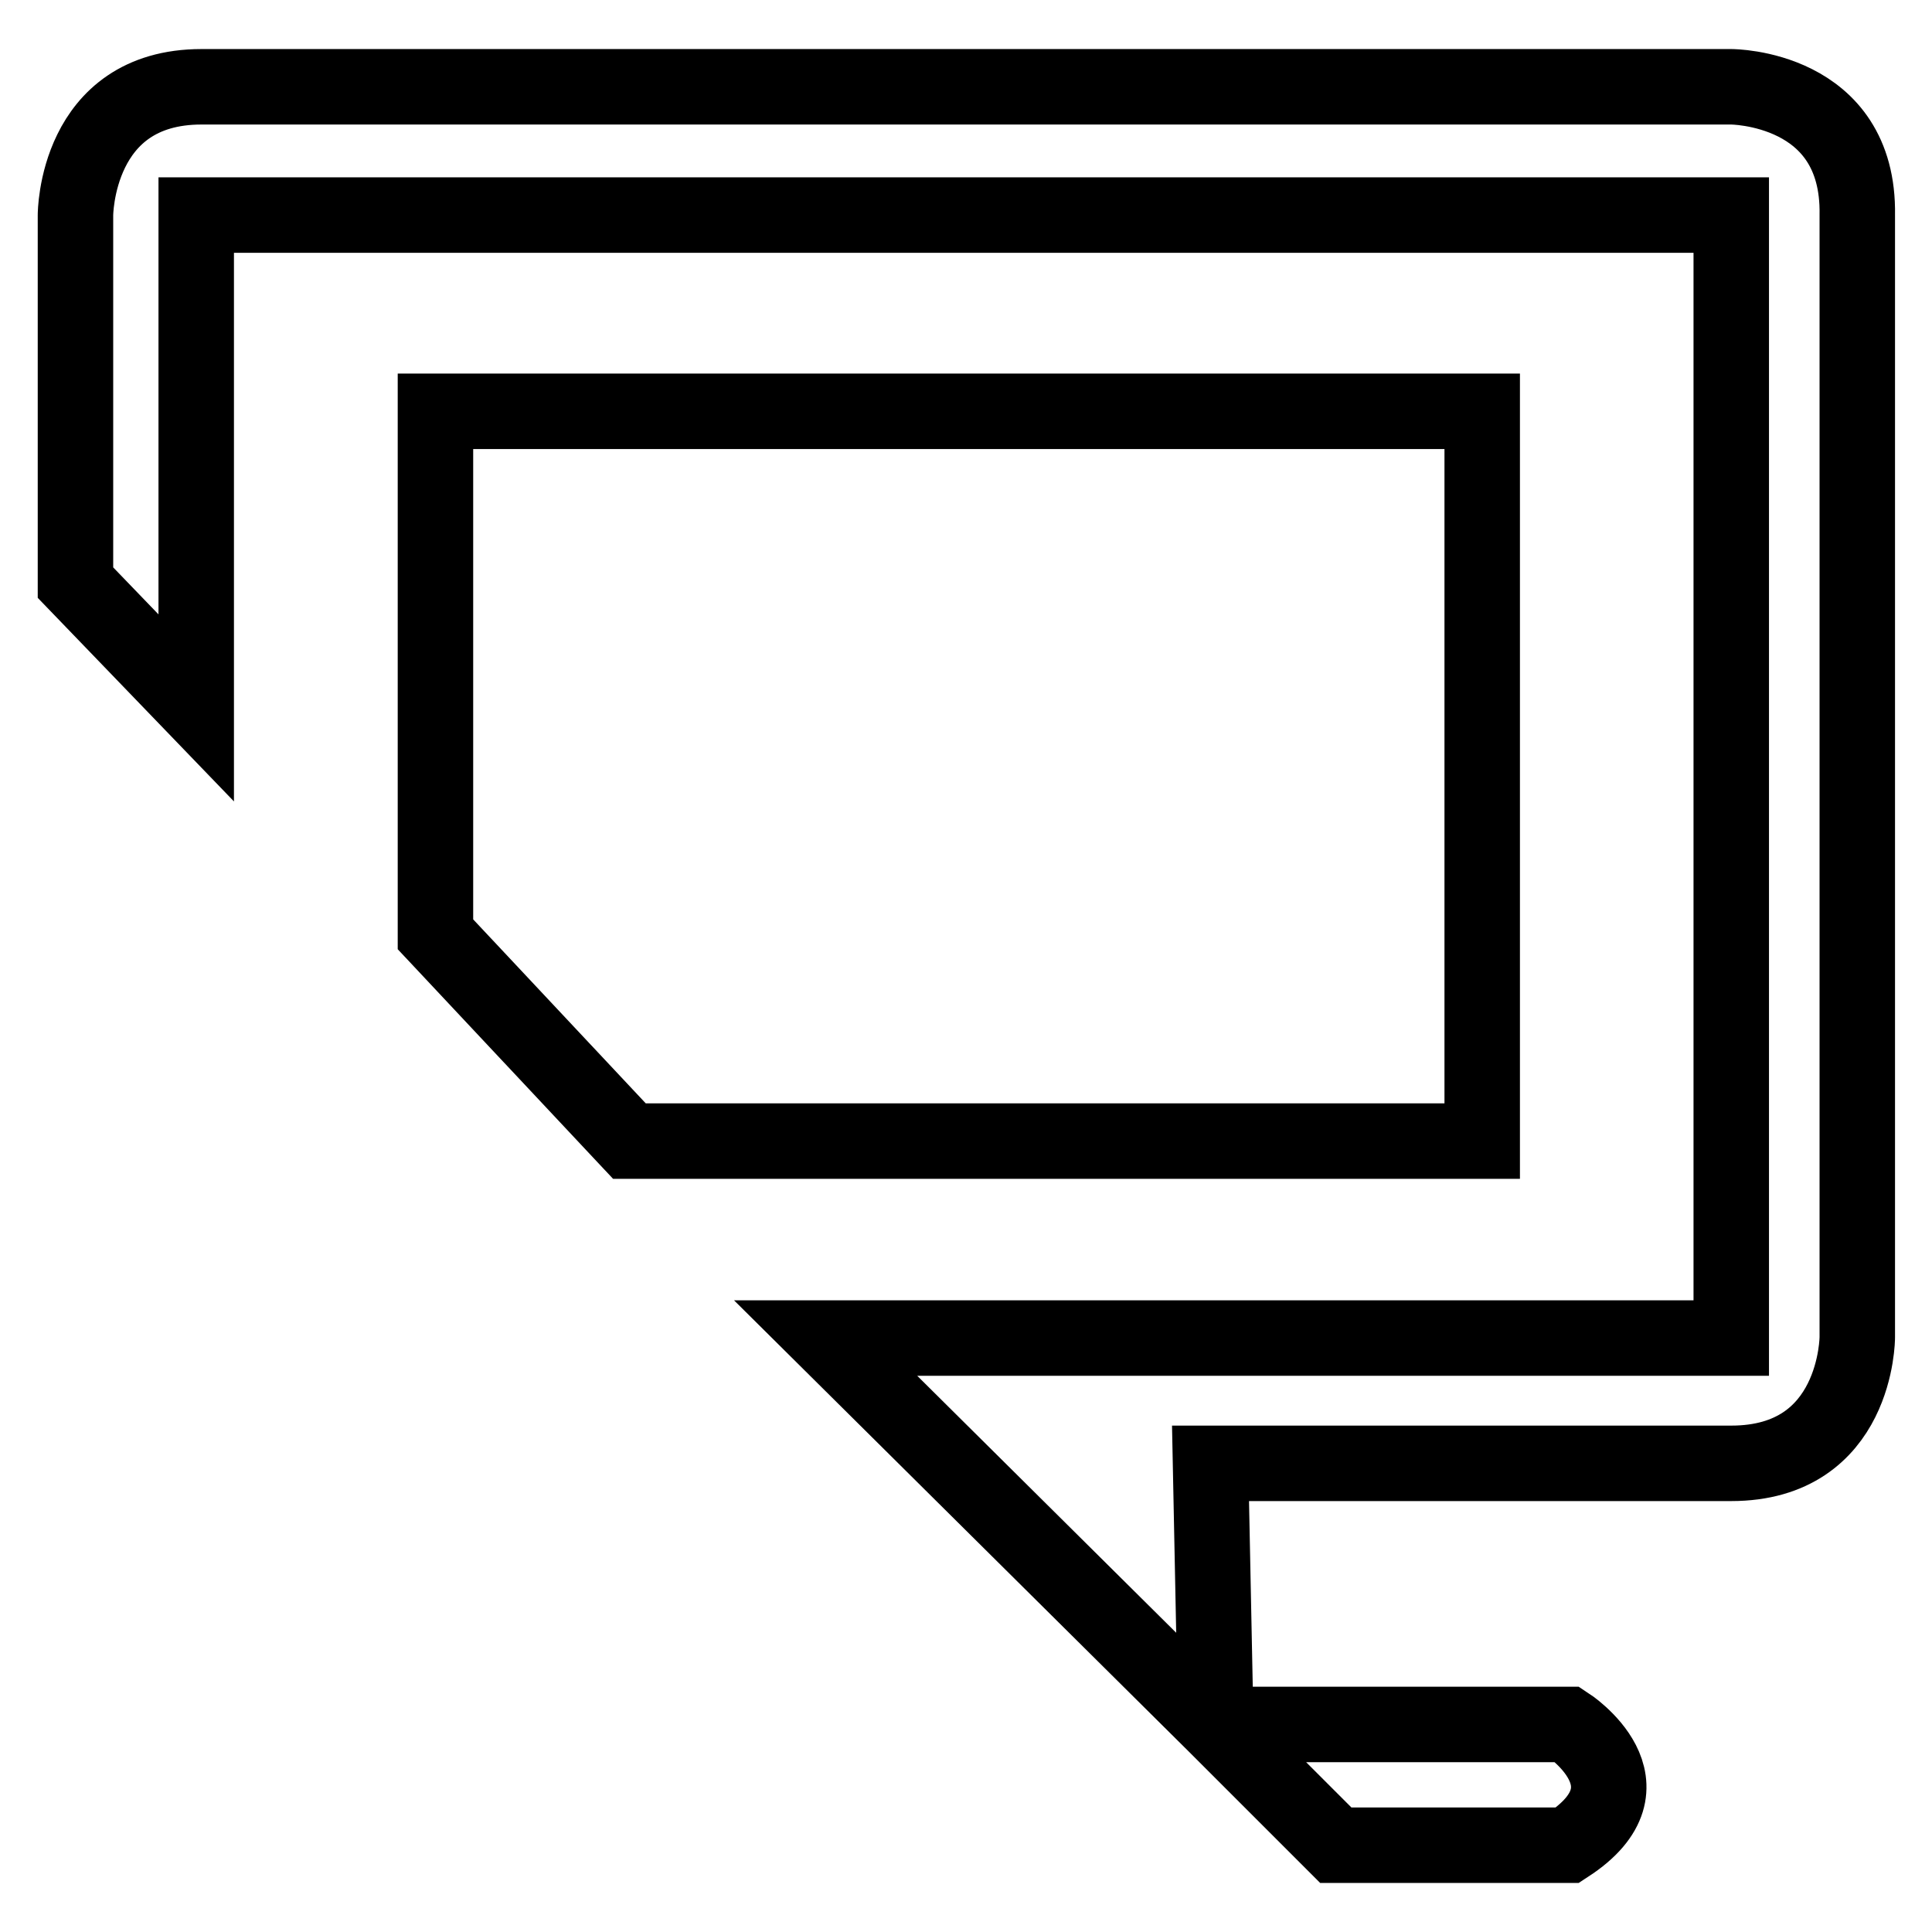 <?xml version="1.0" encoding="utf-8"?>
<!-- Svg Vector Icons : http://www.onlinewebfonts.com/icon -->
<!DOCTYPE svg PUBLIC "-//W3C//DTD SVG 1.1//EN" "http://www.w3.org/Graphics/SVG/1.1/DTD/svg11.dtd">
<svg version="1.1" xmlns="http://www.w3.org/2000/svg" xmlns:xlink="http://www.w3.org/1999/xlink" x="0px" y="0px" viewBox="0 0 256 256" enable-background="new 0 0 256 256" xml:space="preserve">
<g> <path stroke-width="10" fill-opacity="0" stroke="#000000"  d="M26,93.8L10,77.2V28.5c0,0,0-17,16.7-17h202.7c0,0,17,0,16.7,17v148.7c0,0,0,16.7-16.7,16.7h-69l0.7,34.7 l-51.7-51.3h120V28.5H26V93.8z M57.7,123.8V54.5h138.7v96.7h-113L57.7,123.8z M161,228.5h46.7c0,0,12.3,8,0,16H177L161,228.5z"/></g>
</svg>